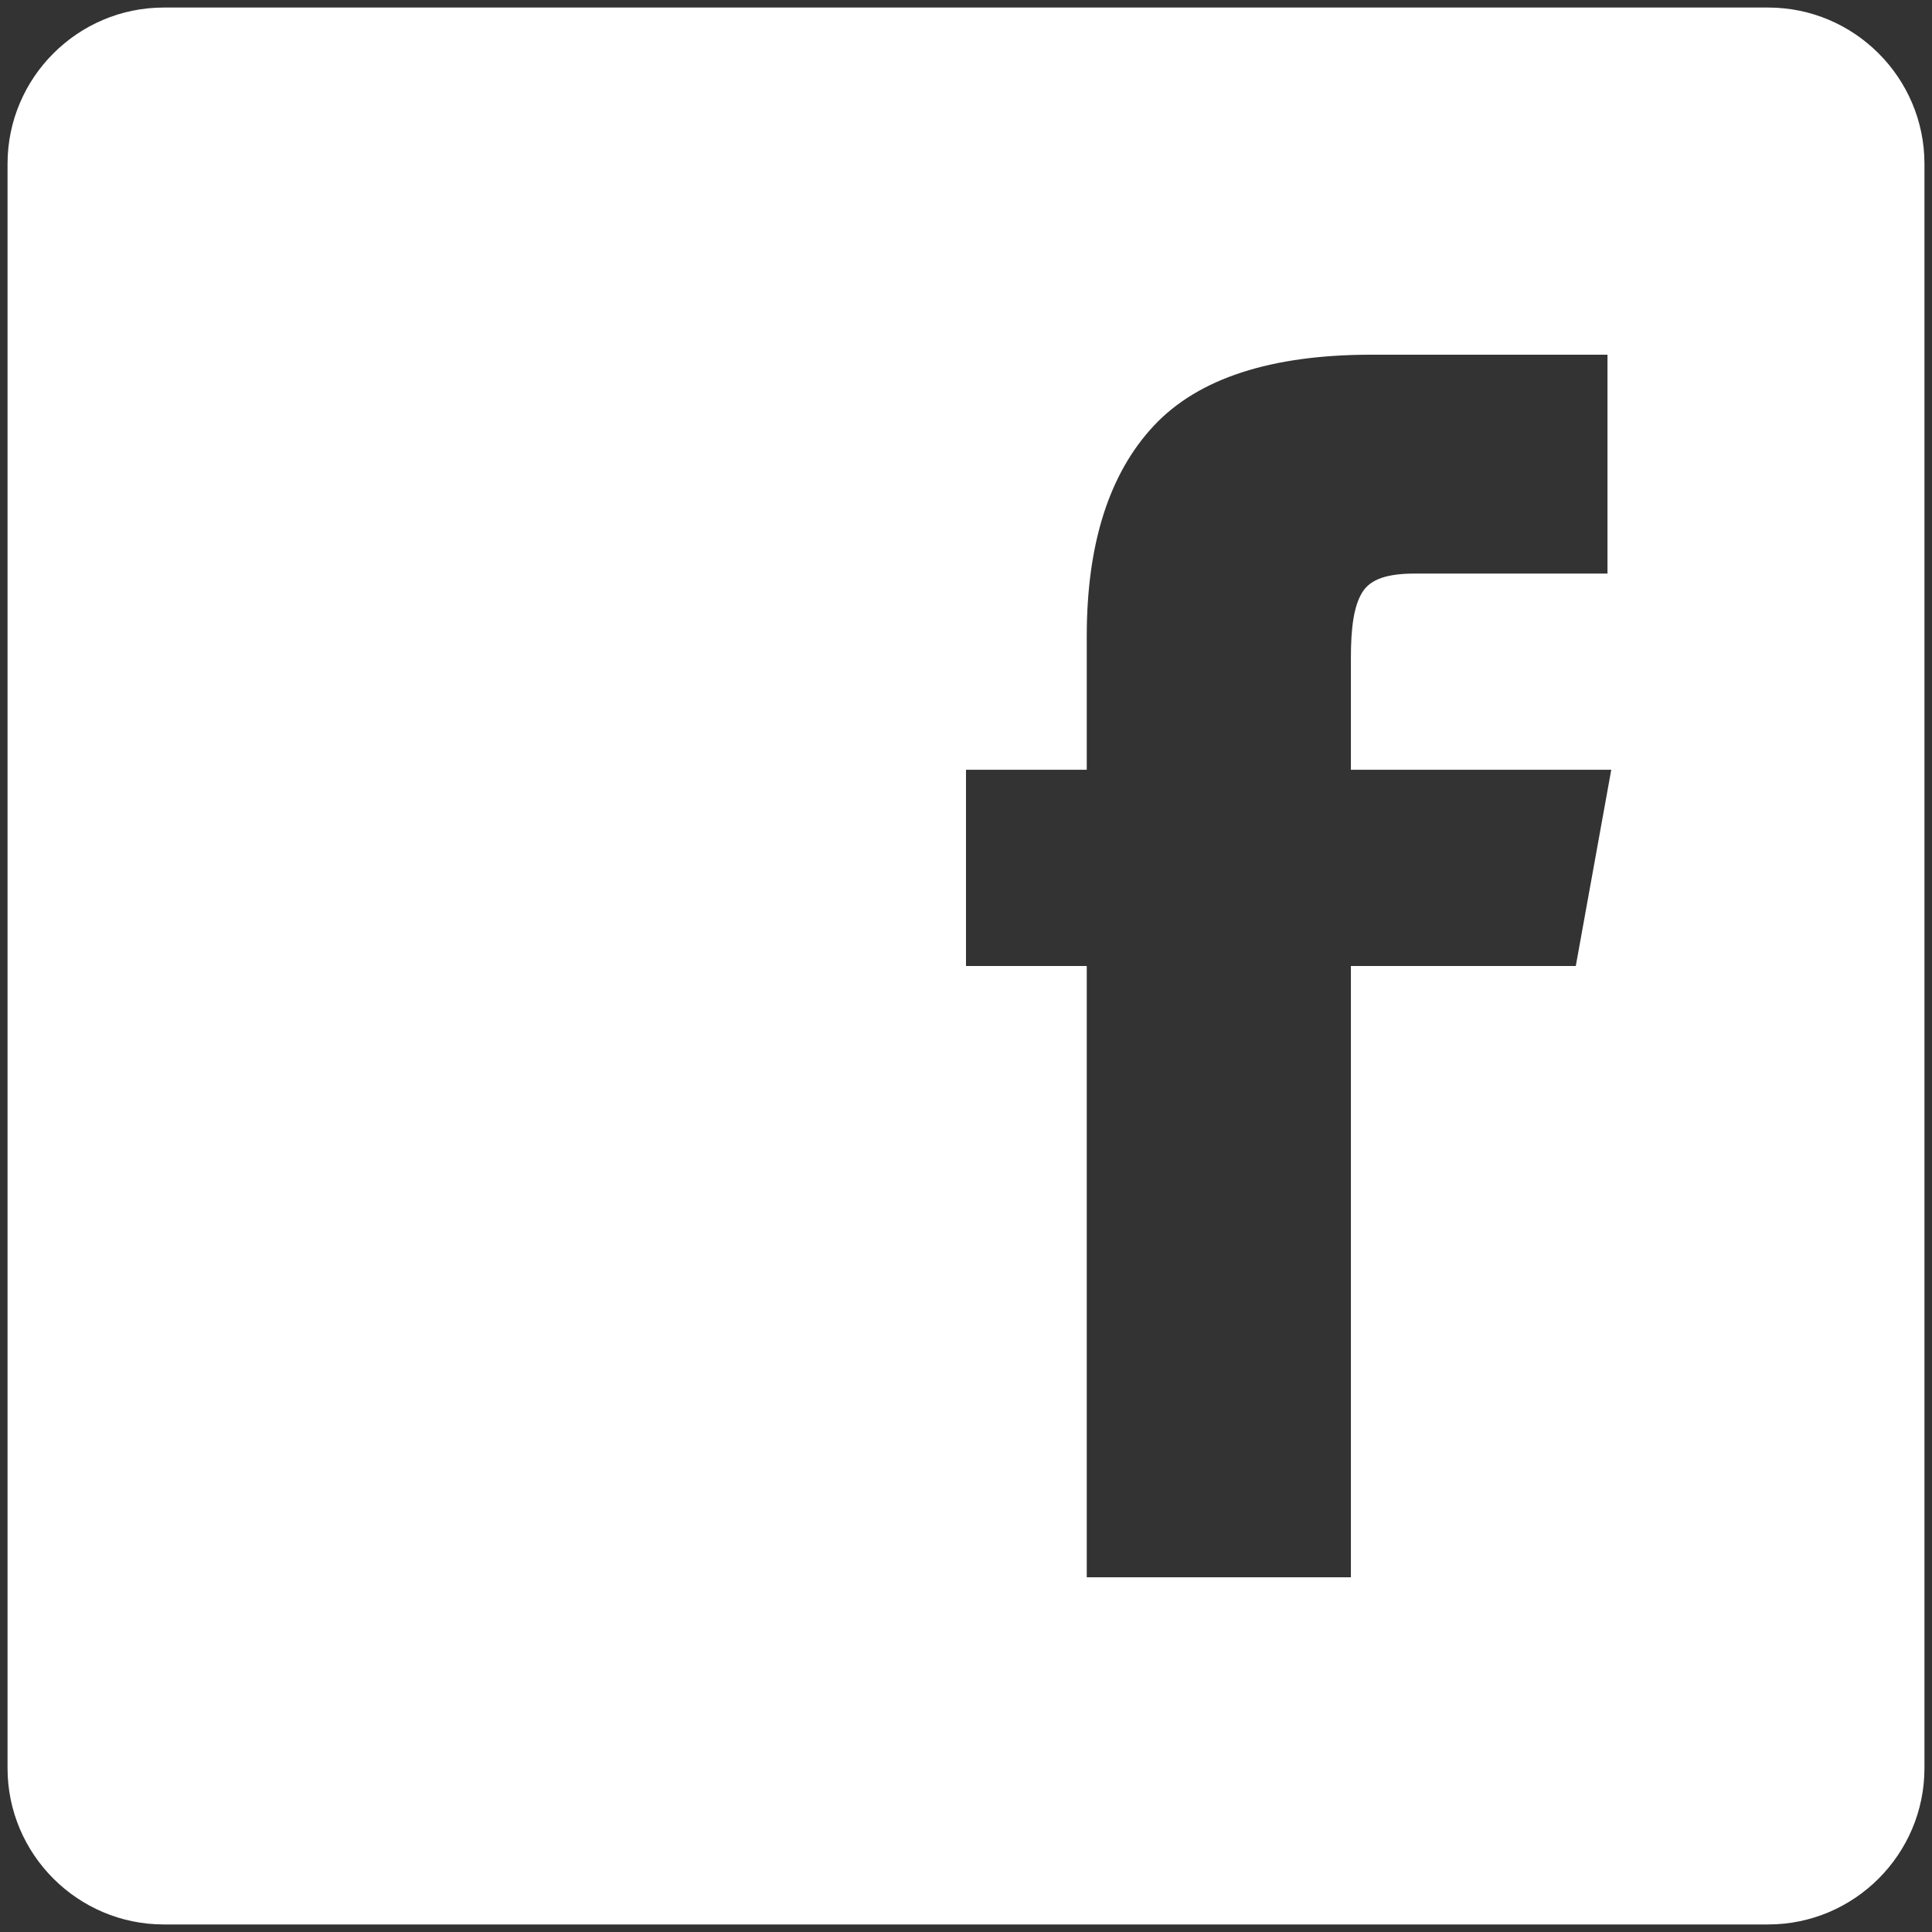 <?xml version="1.0" encoding="UTF-8"?>
<svg id="Layer_1" xmlns="http://www.w3.org/2000/svg" version="1.1" viewBox="0 0 256 256">
  <rect x="0" y="0" width="256" height="256" fill="#333333" stroke="none"/>
  <!-- Generator: Adobe Illustrator 29.8.1, SVG Export Plug-In . SVG Version: 2.1.1 Build 2)  -->
  <defs>
    <style>
      .st0 {
        fill: #fff;
      }
    </style>
  </defs>
  <path class="st0" d="M234.3,1H21.7C10.3,1,1,10.3,1,21.7h0v212.6c0,11.4,9.3,20.7,20.7,20.7h212.6c11.4,0,20.7-9.3,20.7-20.7V21.7c0-11.4-9.3-20.7-20.7-20.7ZM208.8,128h-29.8v81h-35v-81h-16v-26h16v-17.7c0-12.3,3-21.6,8.9-27.9s15.6-9.4,28.8-9.4h31.3v29h-25.5c-3.6,0-5.9.7-7,2.5s-1.5,4.6-1.5,8.7v14.8h34.5l-4.7,26Z"/>
</svg>